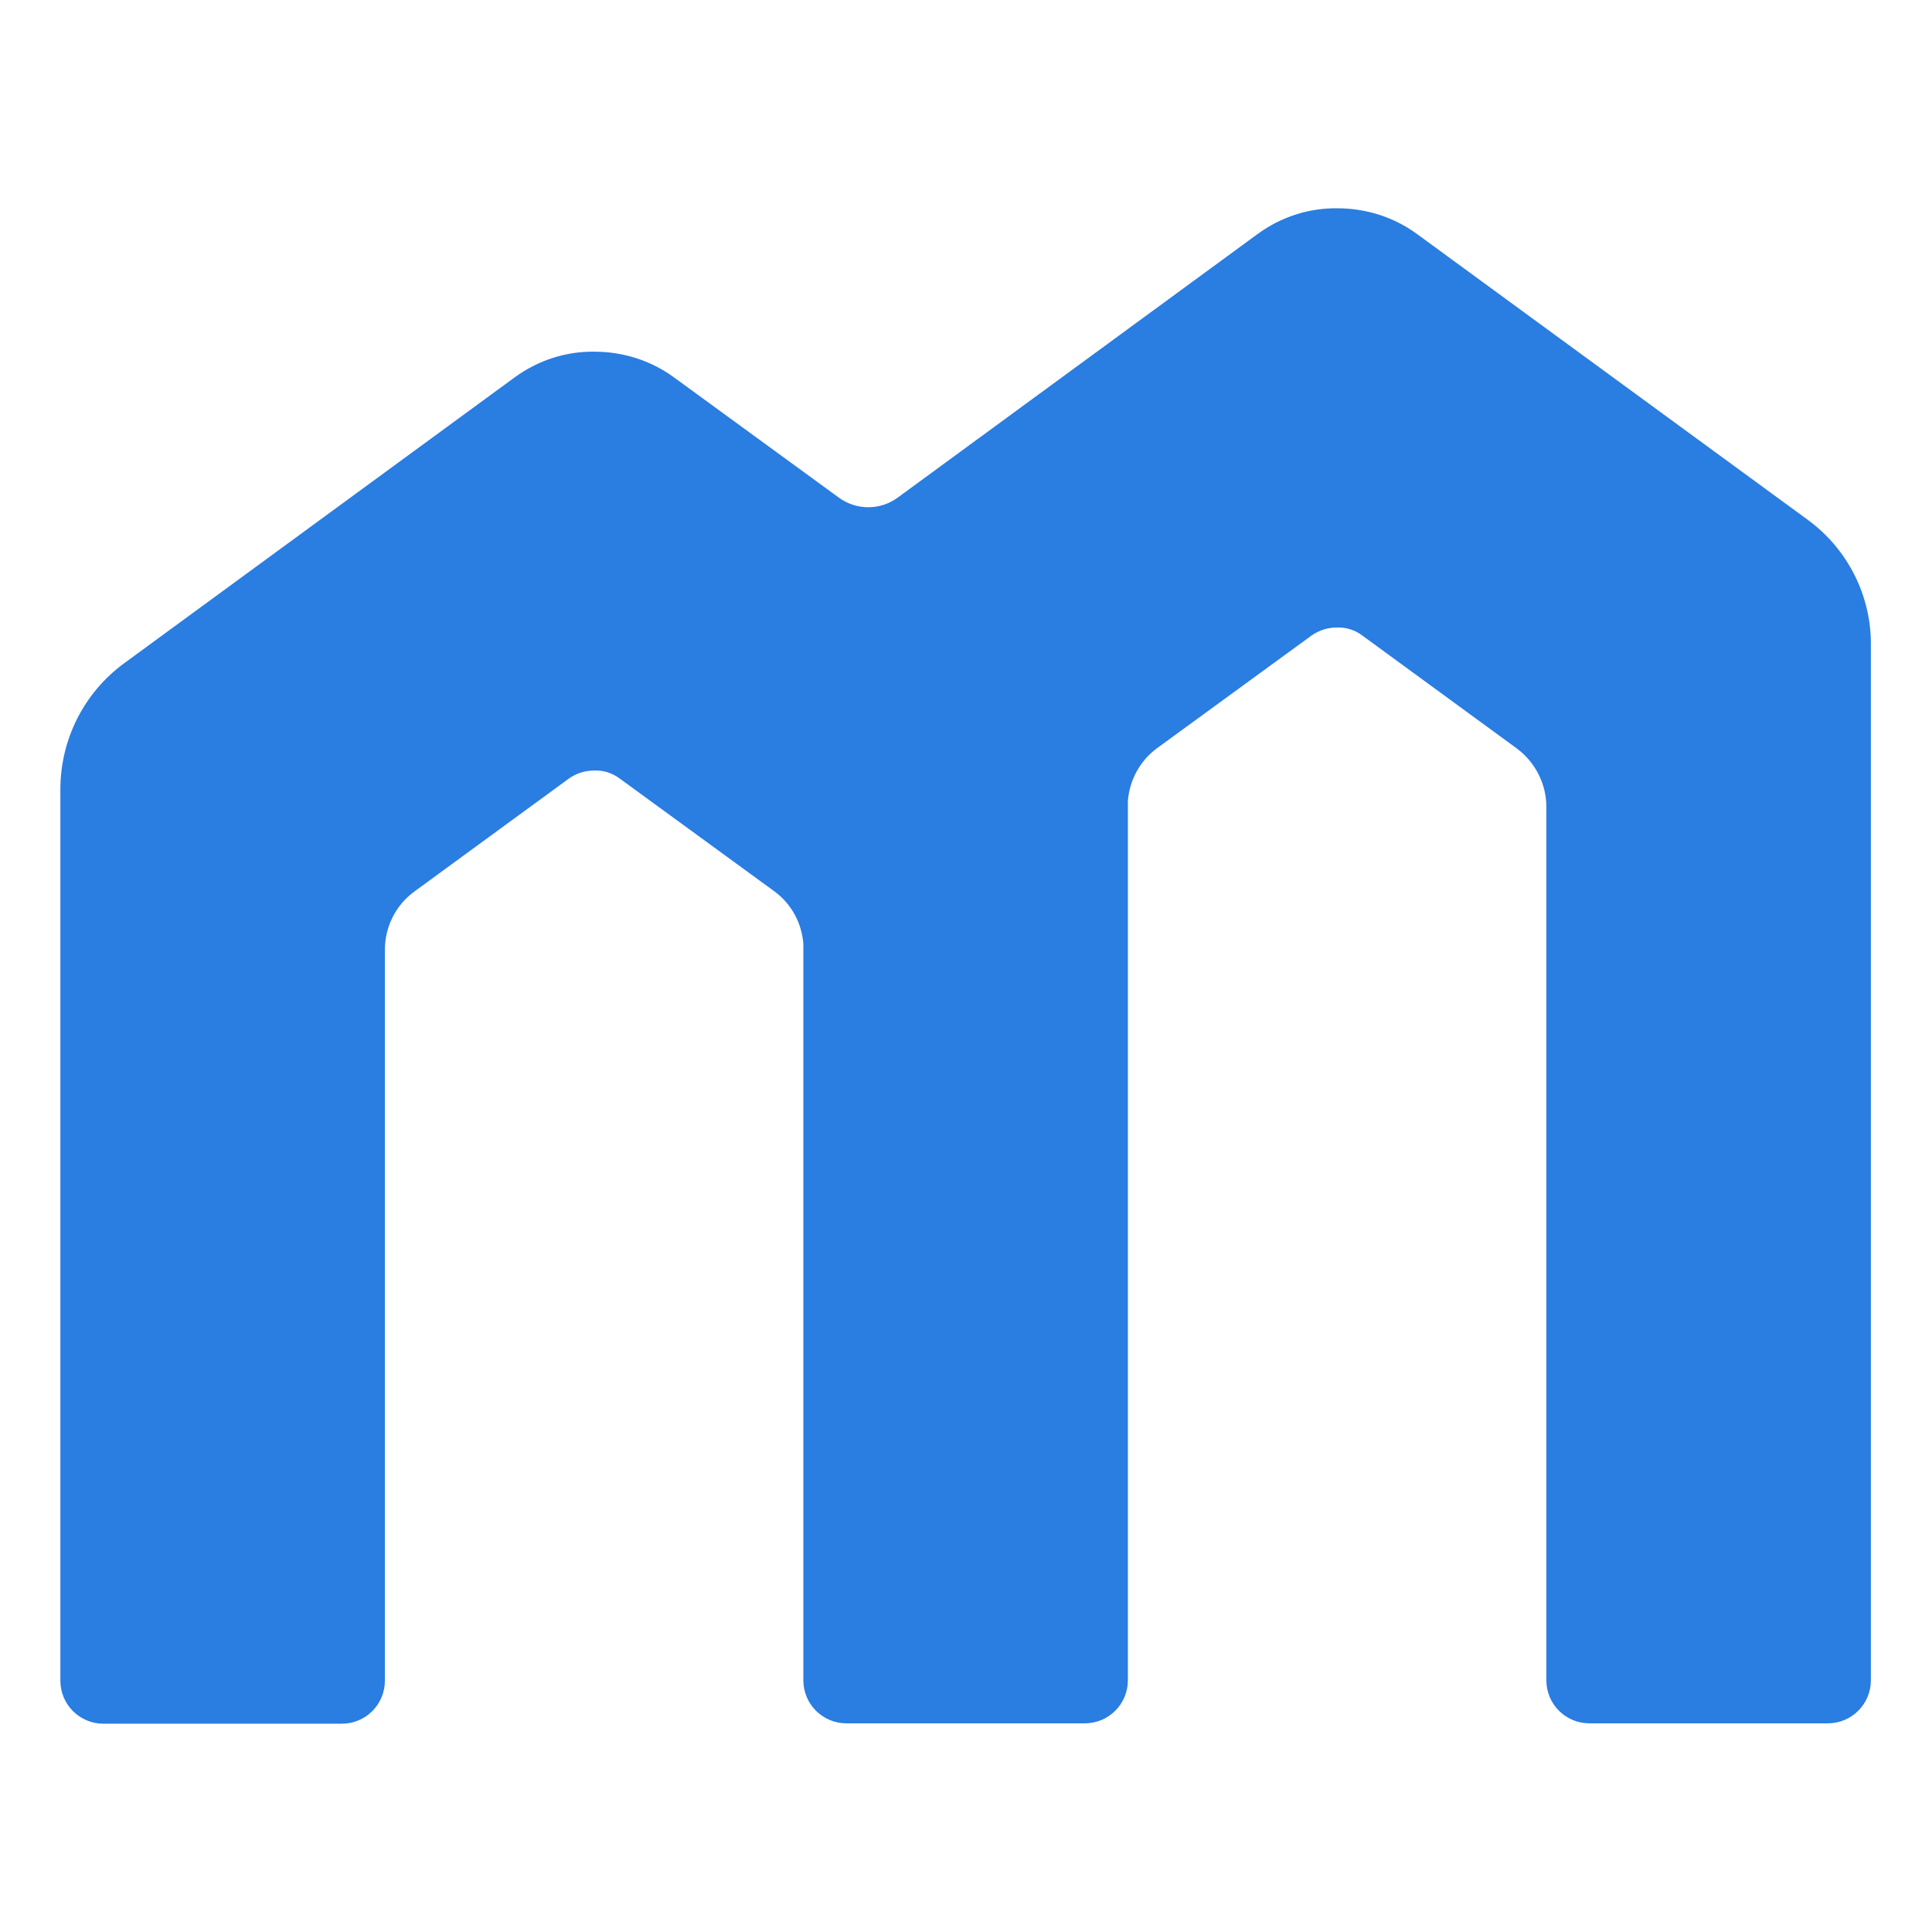 <svg xmlns="http://www.w3.org/2000/svg" xmlns:xlink="http://www.w3.org/1999/xlink" id="Layer_1" x="0px" y="0px" viewBox="0 0 512 512" style="enable-background:new 0 0 512 512;" xml:space="preserve"><path id="Fill-1_00000100354914827553922640000009779348855872637088_" style="fill-rule:evenodd;clip-rule:evenodd;fill:#2A7DE1;" d=" M479,137.7L375.5,62c-6.3-4.6-13.7-6.8-21.1-6.8c-7.4-0.1-14.8,2.2-21.1,6.8L238,131.8c-4.7,3.5-11.1,3.5-15.8,0L178.6,100 c-6.3-4.6-13.7-6.8-21.1-6.8c-7.4-0.1-14.8,2.2-21.1,6.8L33,175.7c-10.7,7.8-17,20.2-17,33.5v236.2c0,6.3,5.1,11.4,11.4,11.4h63.2 c6.3,0,11.4-5.1,11.4-11.4V251.7c0-6.1,2.9-11.9,7.9-15.5l40.9-29.9c2-1.4,4.3-2.1,6.7-2.1c2.3-0.1,4.7,0.6,6.7,2.1l41,29.9 c4.5,3.3,7.3,8.4,7.7,14v195.1c0,6.3,5.1,11.4,11.4,11.4h7.7h47.8h7.7c6.3,0,11.4-5.1,11.4-11.4v-233c0.4-5.5,3.2-10.7,7.7-14 l41-29.9c2-1.4,4.3-2.1,6.7-2.1c2.3-0.1,4.7,0.6,6.7,2.1l40.9,29.9c4.9,3.6,7.9,9.4,7.9,15.5v231.5c0,6.3,5.1,11.4,11.4,11.4h63.2 c6.3,0,11.4-5.1,11.4-11.4V171.2C496,158,489.7,145.5,479,137.7"></path></svg>